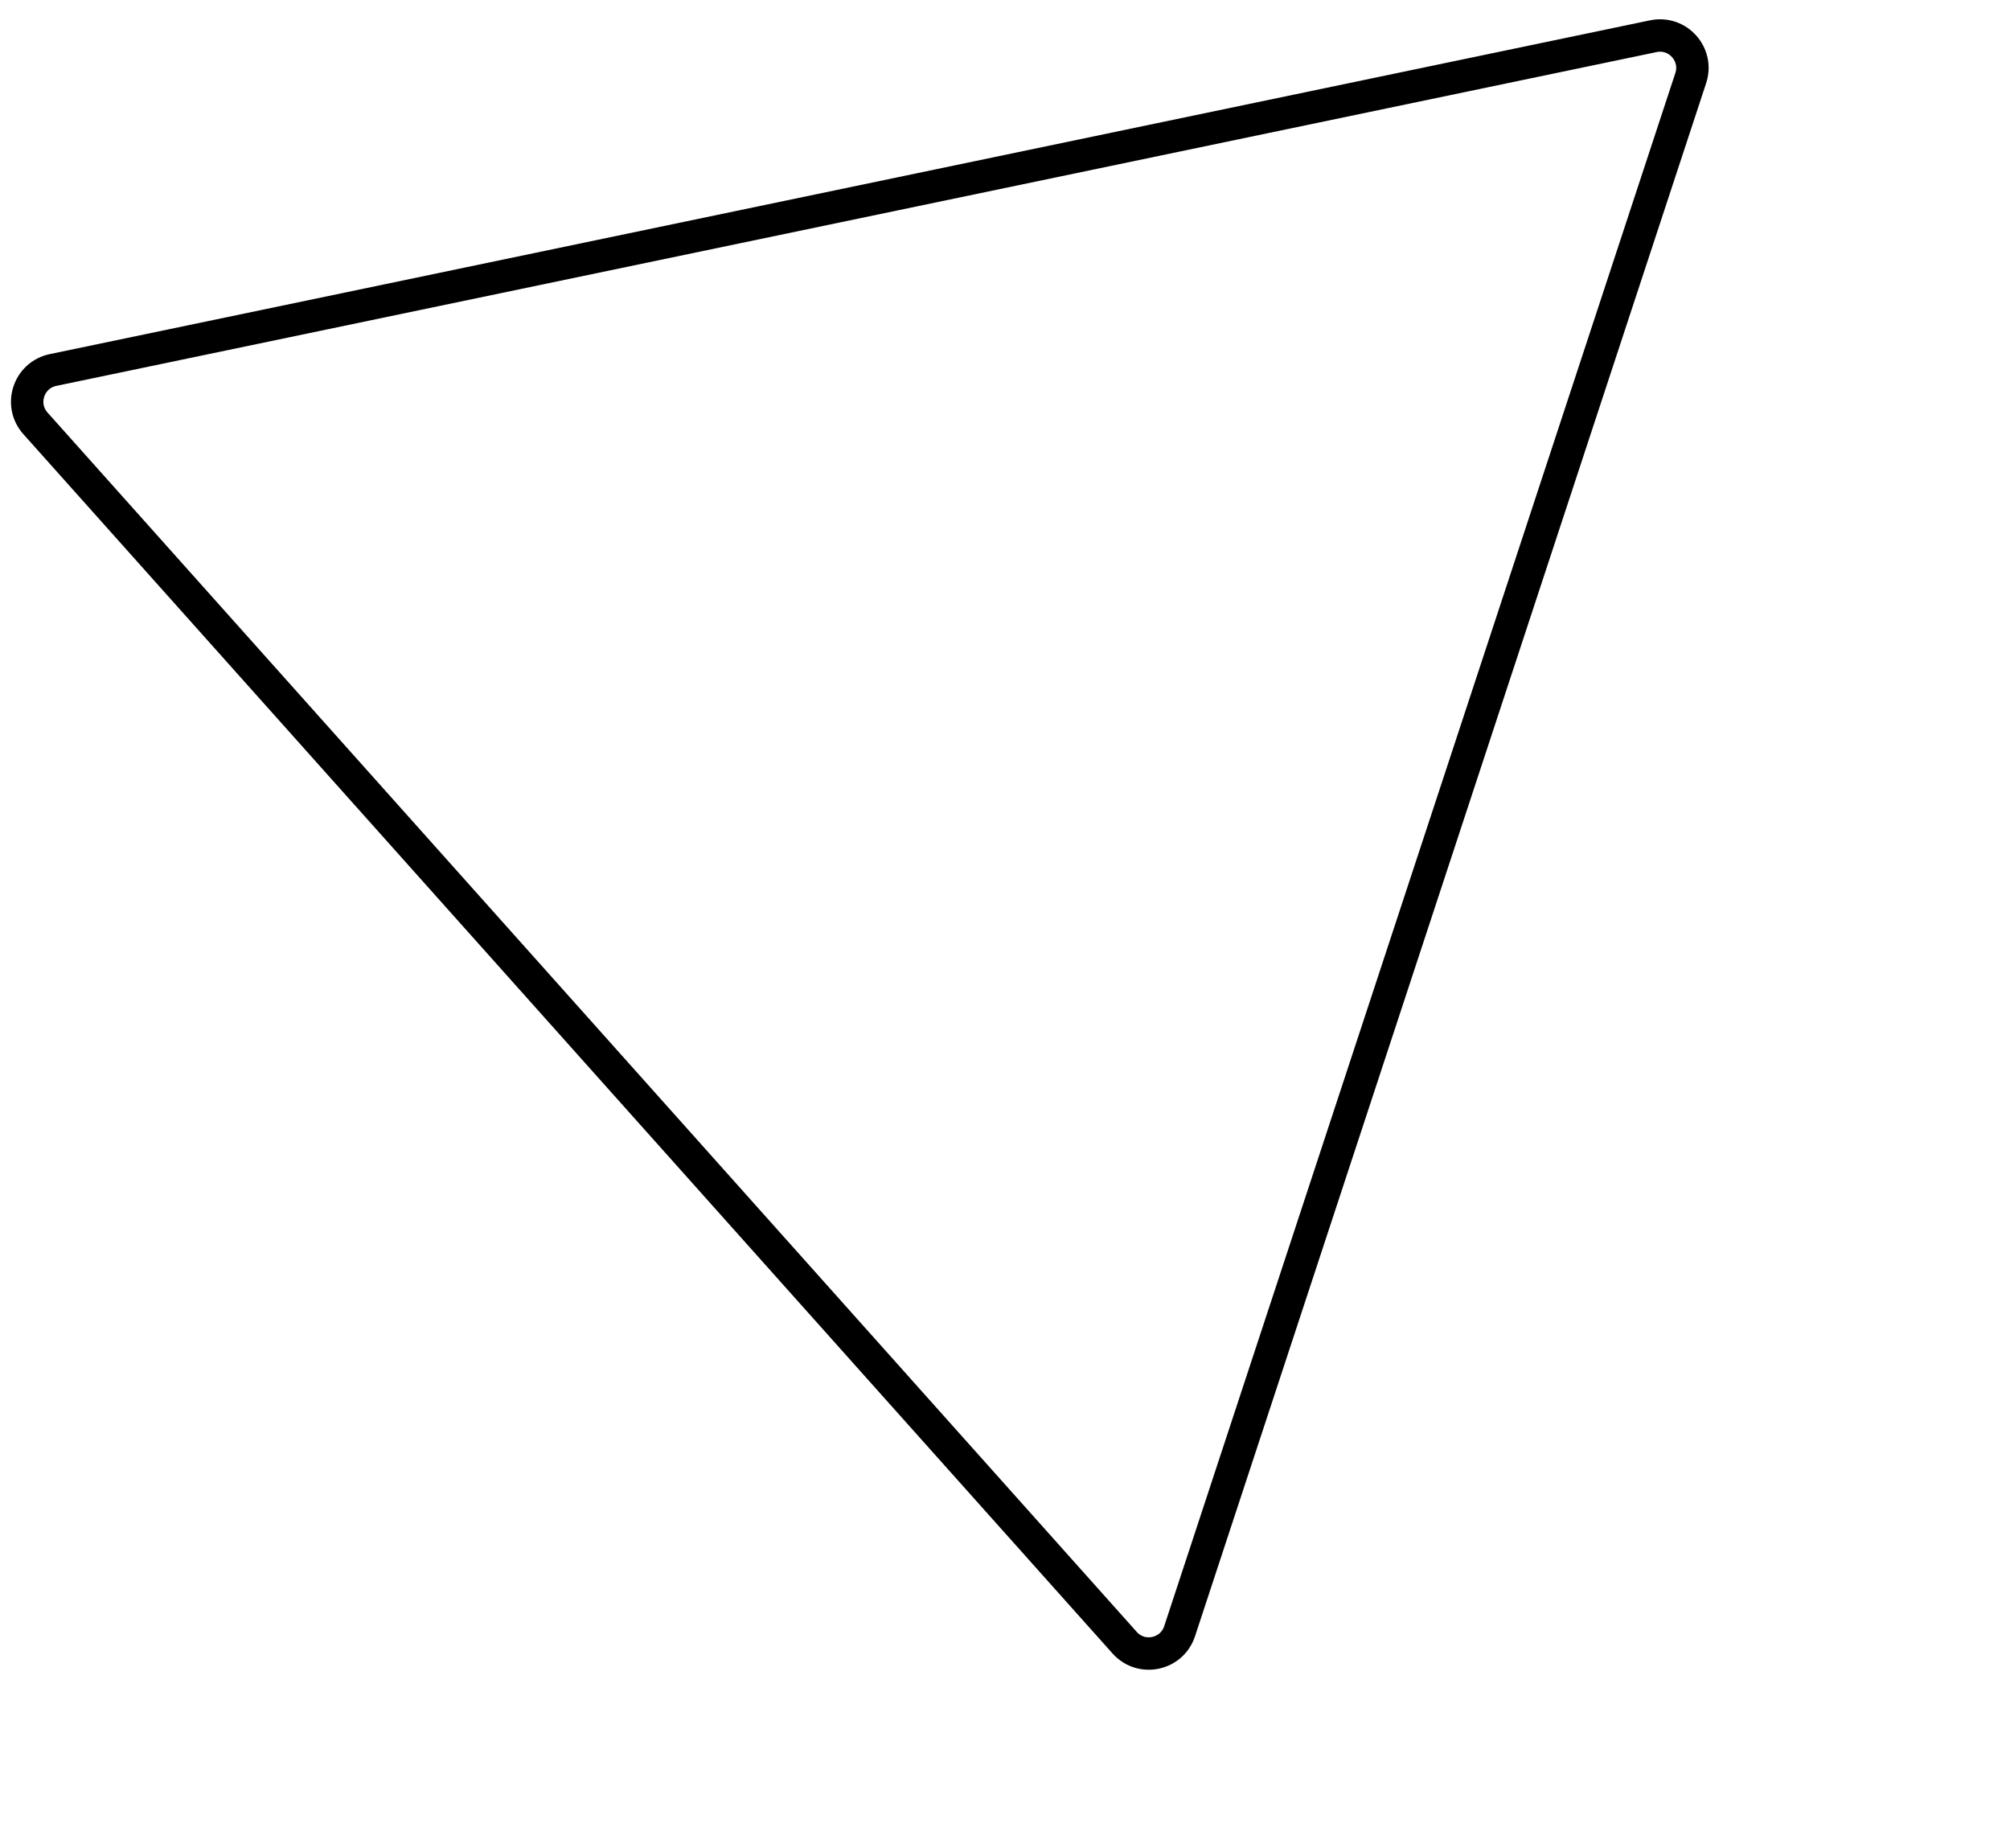 <?xml version="1.0" encoding="UTF-8"?> <svg xmlns="http://www.w3.org/2000/svg" width="124" height="114" viewBox="0 0 124 114" fill="none"> <path d="M69.381 101.318L2.187 26.112C1.162 24.964 1.763 23.136 3.271 22.821L101.997 2.233C103.505 1.919 104.787 3.354 104.305 4.816L72.772 100.61C72.291 102.073 70.407 102.466 69.381 101.318Z" stroke="black" stroke-width="2" stroke-linecap="round" stroke-linejoin="round"></path> </svg> 